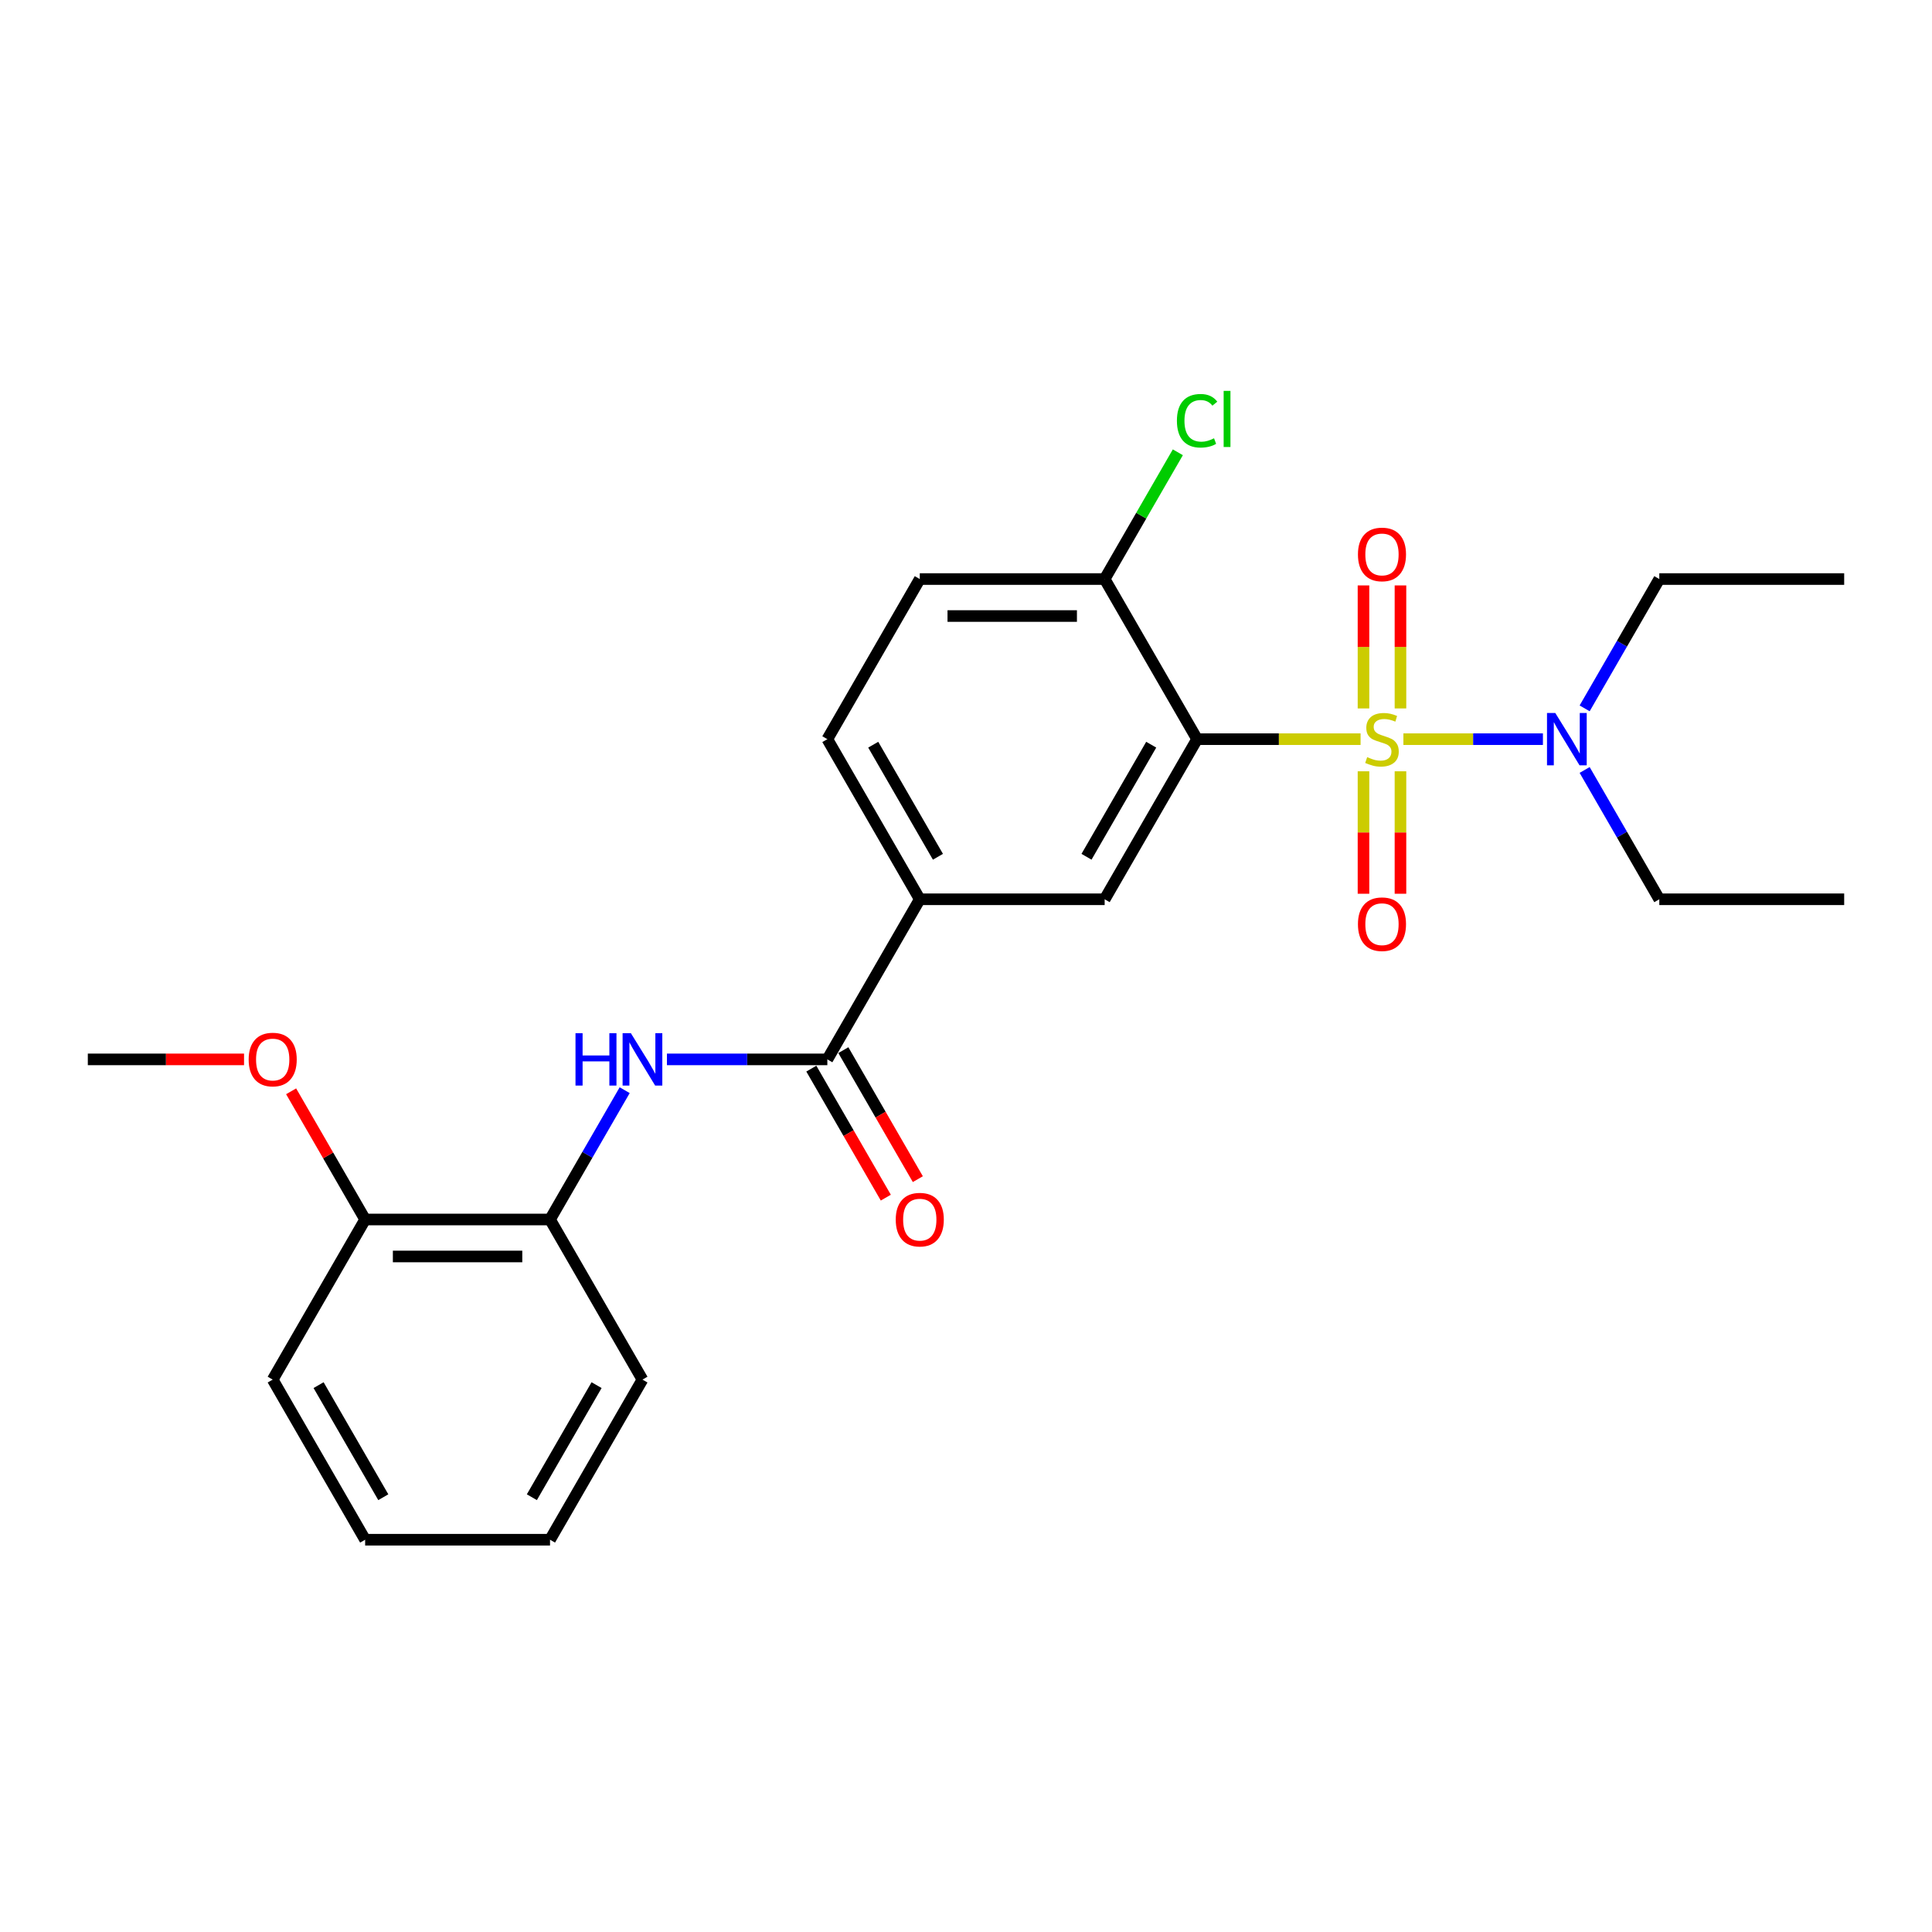 <?xml version='1.0' encoding='iso-8859-1'?>
<svg version='1.1' baseProfile='full'
              xmlns='http://www.w3.org/2000/svg'
                      xmlns:rdkit='http://www.rdkit.org/xml'
                      xmlns:xlink='http://www.w3.org/1999/xlink'
                  xml:space='preserve'
width='1000px' height='1000px' viewBox='0 0 1000 1000'>
<!-- END OF HEADER -->
<rect style='opacity:1.0;fill:#FFFFFF;stroke:none' width='1000' height='1000' x='0' y='0'> </rect>
<path class='bond-0' d='M 704.23,382.59 L 661.923,382.59' style='fill:none;fill-rule:evenodd;stroke:#CCCC00;stroke-width:6px;stroke-linecap:butt;stroke-linejoin:miter;stroke-opacity:1' />
<path class='bond-0' d='M 661.923,382.59 L 619.617,382.59' style='fill:none;fill-rule:evenodd;stroke:#000000;stroke-width:6px;stroke-linecap:butt;stroke-linejoin:miter;stroke-opacity:1' />
<path class='bond-5' d='M 726.392,382.59 L 762.502,382.59' style='fill:none;fill-rule:evenodd;stroke:#CCCC00;stroke-width:6px;stroke-linecap:butt;stroke-linejoin:miter;stroke-opacity:1' />
<path class='bond-5' d='M 762.502,382.59 L 798.612,382.59' style='fill:none;fill-rule:evenodd;stroke:#0000FF;stroke-width:6px;stroke-linecap:butt;stroke-linejoin:miter;stroke-opacity:1' />
<path class='bond-6' d='M 705.742,399.222 L 705.742,430.913' style='fill:none;fill-rule:evenodd;stroke:#CCCC00;stroke-width:6px;stroke-linecap:butt;stroke-linejoin:miter;stroke-opacity:1' />
<path class='bond-6' d='M 705.742,430.913 L 705.742,462.604' style='fill:none;fill-rule:evenodd;stroke:#FF0000;stroke-width:6px;stroke-linecap:butt;stroke-linejoin:miter;stroke-opacity:1' />
<path class='bond-6' d='M 724.88,399.222 L 724.88,430.913' style='fill:none;fill-rule:evenodd;stroke:#CCCC00;stroke-width:6px;stroke-linecap:butt;stroke-linejoin:miter;stroke-opacity:1' />
<path class='bond-6' d='M 724.88,430.913 L 724.88,462.604' style='fill:none;fill-rule:evenodd;stroke:#FF0000;stroke-width:6px;stroke-linecap:butt;stroke-linejoin:miter;stroke-opacity:1' />
<path class='bond-7' d='M 724.88,366.686 L 724.88,334.851' style='fill:none;fill-rule:evenodd;stroke:#CCCC00;stroke-width:6px;stroke-linecap:butt;stroke-linejoin:miter;stroke-opacity:1' />
<path class='bond-7' d='M 724.88,334.851 L 724.88,303.015' style='fill:none;fill-rule:evenodd;stroke:#FF0000;stroke-width:6px;stroke-linecap:butt;stroke-linejoin:miter;stroke-opacity:1' />
<path class='bond-7' d='M 705.742,366.686 L 705.742,334.851' style='fill:none;fill-rule:evenodd;stroke:#CCCC00;stroke-width:6px;stroke-linecap:butt;stroke-linejoin:miter;stroke-opacity:1' />
<path class='bond-7' d='M 705.742,334.851 L 705.742,303.015' style='fill:none;fill-rule:evenodd;stroke:#FF0000;stroke-width:6px;stroke-linecap:butt;stroke-linejoin:miter;stroke-opacity:1' />
<path class='bond-2' d='M 619.617,382.59 L 571.77,465.463' style='fill:none;fill-rule:evenodd;stroke:#000000;stroke-width:6px;stroke-linecap:butt;stroke-linejoin:miter;stroke-opacity:1' />
<path class='bond-2' d='M 595.866,385.452 L 562.373,443.463' style='fill:none;fill-rule:evenodd;stroke:#000000;stroke-width:6px;stroke-linecap:butt;stroke-linejoin:miter;stroke-opacity:1' />
<path class='bond-8' d='M 619.617,382.59 L 571.77,299.717' style='fill:none;fill-rule:evenodd;stroke:#000000;stroke-width:6px;stroke-linecap:butt;stroke-linejoin:miter;stroke-opacity:1' />
<path class='bond-1' d='M 428.23,548.337 L 476.077,465.463' style='fill:none;fill-rule:evenodd;stroke:#000000;stroke-width:6px;stroke-linecap:butt;stroke-linejoin:miter;stroke-opacity:1' />
<path class='bond-3' d='M 428.23,548.337 L 386.718,548.337' style='fill:none;fill-rule:evenodd;stroke:#000000;stroke-width:6px;stroke-linecap:butt;stroke-linejoin:miter;stroke-opacity:1' />
<path class='bond-3' d='M 386.718,548.337 L 345.206,548.337' style='fill:none;fill-rule:evenodd;stroke:#0000FF;stroke-width:6px;stroke-linecap:butt;stroke-linejoin:miter;stroke-opacity:1' />
<path class='bond-10' d='M 419.942,553.121 L 439.219,586.51' style='fill:none;fill-rule:evenodd;stroke:#000000;stroke-width:6px;stroke-linecap:butt;stroke-linejoin:miter;stroke-opacity:1' />
<path class='bond-10' d='M 439.219,586.51 L 458.496,619.899' style='fill:none;fill-rule:evenodd;stroke:#FF0000;stroke-width:6px;stroke-linecap:butt;stroke-linejoin:miter;stroke-opacity:1' />
<path class='bond-10' d='M 436.517,543.552 L 455.794,576.941' style='fill:none;fill-rule:evenodd;stroke:#000000;stroke-width:6px;stroke-linecap:butt;stroke-linejoin:miter;stroke-opacity:1' />
<path class='bond-10' d='M 455.794,576.941 L 475.071,610.329' style='fill:none;fill-rule:evenodd;stroke:#FF0000;stroke-width:6px;stroke-linecap:butt;stroke-linejoin:miter;stroke-opacity:1' />
<path class='bond-4' d='M 571.77,465.463 L 476.077,465.463' style='fill:none;fill-rule:evenodd;stroke:#000000;stroke-width:6px;stroke-linecap:butt;stroke-linejoin:miter;stroke-opacity:1' />
<path class='bond-9' d='M 323.331,564.279 L 304.01,597.745' style='fill:none;fill-rule:evenodd;stroke:#0000FF;stroke-width:6px;stroke-linecap:butt;stroke-linejoin:miter;stroke-opacity:1' />
<path class='bond-9' d='M 304.01,597.745 L 284.689,631.21' style='fill:none;fill-rule:evenodd;stroke:#000000;stroke-width:6px;stroke-linecap:butt;stroke-linejoin:miter;stroke-opacity:1' />
<path class='bond-25' d='M 476.077,465.463 L 428.23,382.59' style='fill:none;fill-rule:evenodd;stroke:#000000;stroke-width:6px;stroke-linecap:butt;stroke-linejoin:miter;stroke-opacity:1' />
<path class='bond-25' d='M 485.474,443.463 L 451.981,385.452' style='fill:none;fill-rule:evenodd;stroke:#000000;stroke-width:6px;stroke-linecap:butt;stroke-linejoin:miter;stroke-opacity:1' />
<path class='bond-16' d='M 820.209,366.648 L 839.53,333.182' style='fill:none;fill-rule:evenodd;stroke:#0000FF;stroke-width:6px;stroke-linecap:butt;stroke-linejoin:miter;stroke-opacity:1' />
<path class='bond-16' d='M 839.53,333.182 L 858.852,299.717' style='fill:none;fill-rule:evenodd;stroke:#000000;stroke-width:6px;stroke-linecap:butt;stroke-linejoin:miter;stroke-opacity:1' />
<path class='bond-17' d='M 820.209,398.533 L 839.53,431.998' style='fill:none;fill-rule:evenodd;stroke:#0000FF;stroke-width:6px;stroke-linecap:butt;stroke-linejoin:miter;stroke-opacity:1' />
<path class='bond-17' d='M 839.53,431.998 L 858.852,465.463' style='fill:none;fill-rule:evenodd;stroke:#000000;stroke-width:6px;stroke-linecap:butt;stroke-linejoin:miter;stroke-opacity:1' />
<path class='bond-13' d='M 571.77,299.717 L 476.077,299.717' style='fill:none;fill-rule:evenodd;stroke:#000000;stroke-width:6px;stroke-linecap:butt;stroke-linejoin:miter;stroke-opacity:1' />
<path class='bond-13' d='M 557.416,318.856 L 490.431,318.856' style='fill:none;fill-rule:evenodd;stroke:#000000;stroke-width:6px;stroke-linecap:butt;stroke-linejoin:miter;stroke-opacity:1' />
<path class='bond-14' d='M 571.77,299.717 L 590.71,266.912' style='fill:none;fill-rule:evenodd;stroke:#000000;stroke-width:6px;stroke-linecap:butt;stroke-linejoin:miter;stroke-opacity:1' />
<path class='bond-14' d='M 590.71,266.912 L 609.65,234.107' style='fill:none;fill-rule:evenodd;stroke:#00CC00;stroke-width:6px;stroke-linecap:butt;stroke-linejoin:miter;stroke-opacity:1' />
<path class='bond-12' d='M 284.689,631.21 L 188.995,631.21' style='fill:none;fill-rule:evenodd;stroke:#000000;stroke-width:6px;stroke-linecap:butt;stroke-linejoin:miter;stroke-opacity:1' />
<path class='bond-12' d='M 270.335,650.349 L 203.349,650.349' style='fill:none;fill-rule:evenodd;stroke:#000000;stroke-width:6px;stroke-linecap:butt;stroke-linejoin:miter;stroke-opacity:1' />
<path class='bond-18' d='M 284.689,631.21 L 332.536,714.083' style='fill:none;fill-rule:evenodd;stroke:#000000;stroke-width:6px;stroke-linecap:butt;stroke-linejoin:miter;stroke-opacity:1' />
<path class='bond-11' d='M 428.23,382.59 L 476.077,299.717' style='fill:none;fill-rule:evenodd;stroke:#000000;stroke-width:6px;stroke-linecap:butt;stroke-linejoin:miter;stroke-opacity:1' />
<path class='bond-15' d='M 188.995,631.21 L 169.84,598.032' style='fill:none;fill-rule:evenodd;stroke:#000000;stroke-width:6px;stroke-linecap:butt;stroke-linejoin:miter;stroke-opacity:1' />
<path class='bond-15' d='M 169.84,598.032 L 150.684,564.853' style='fill:none;fill-rule:evenodd;stroke:#FF0000;stroke-width:6px;stroke-linecap:butt;stroke-linejoin:miter;stroke-opacity:1' />
<path class='bond-19' d='M 188.995,631.21 L 141.148,714.083' style='fill:none;fill-rule:evenodd;stroke:#000000;stroke-width:6px;stroke-linecap:butt;stroke-linejoin:miter;stroke-opacity:1' />
<path class='bond-20' d='M 126.316,548.337 L 85.885,548.337' style='fill:none;fill-rule:evenodd;stroke:#FF0000;stroke-width:6px;stroke-linecap:butt;stroke-linejoin:miter;stroke-opacity:1' />
<path class='bond-20' d='M 85.885,548.337 L 45.455,548.337' style='fill:none;fill-rule:evenodd;stroke:#000000;stroke-width:6px;stroke-linecap:butt;stroke-linejoin:miter;stroke-opacity:1' />
<path class='bond-22' d='M 858.852,299.717 L 954.545,299.717' style='fill:none;fill-rule:evenodd;stroke:#000000;stroke-width:6px;stroke-linecap:butt;stroke-linejoin:miter;stroke-opacity:1' />
<path class='bond-21' d='M 858.852,465.463 L 954.545,465.463' style='fill:none;fill-rule:evenodd;stroke:#000000;stroke-width:6px;stroke-linecap:butt;stroke-linejoin:miter;stroke-opacity:1' />
<path class='bond-23' d='M 332.536,714.083 L 284.689,796.956' style='fill:none;fill-rule:evenodd;stroke:#000000;stroke-width:6px;stroke-linecap:butt;stroke-linejoin:miter;stroke-opacity:1' />
<path class='bond-23' d='M 308.784,716.945 L 275.291,774.956' style='fill:none;fill-rule:evenodd;stroke:#000000;stroke-width:6px;stroke-linecap:butt;stroke-linejoin:miter;stroke-opacity:1' />
<path class='bond-26' d='M 141.148,714.083 L 188.995,796.956' style='fill:none;fill-rule:evenodd;stroke:#000000;stroke-width:6px;stroke-linecap:butt;stroke-linejoin:miter;stroke-opacity:1' />
<path class='bond-26' d='M 164.9,716.945 L 198.393,774.956' style='fill:none;fill-rule:evenodd;stroke:#000000;stroke-width:6px;stroke-linecap:butt;stroke-linejoin:miter;stroke-opacity:1' />
<path class='bond-24' d='M 284.689,796.956 L 188.995,796.956' style='fill:none;fill-rule:evenodd;stroke:#000000;stroke-width:6px;stroke-linecap:butt;stroke-linejoin:miter;stroke-opacity:1' />
<path  class='atom-0' d='M 707.656 391.892
Q 707.962 392.006, 709.225 392.542
Q 710.488 393.078, 711.866 393.423
Q 713.282 393.729, 714.66 393.729
Q 717.225 393.729, 718.718 392.504
Q 720.211 391.241, 720.211 389.059
Q 720.211 387.566, 719.445 386.648
Q 718.718 385.729, 717.569 385.231
Q 716.421 384.734, 714.507 384.16
Q 712.096 383.432, 710.641 382.743
Q 709.225 382.054, 708.191 380.6
Q 707.196 379.145, 707.196 376.695
Q 707.196 373.289, 709.493 371.183
Q 711.828 369.078, 716.421 369.078
Q 719.56 369.078, 723.12 370.571
L 722.239 373.518
Q 718.986 372.179, 716.536 372.179
Q 713.895 372.179, 712.44 373.289
Q 710.986 374.36, 711.024 376.236
Q 711.024 377.691, 711.751 378.571
Q 712.517 379.451, 713.589 379.949
Q 714.699 380.447, 716.536 381.021
Q 718.986 381.786, 720.44 382.552
Q 721.895 383.317, 722.928 384.887
Q 724 386.418, 724 389.059
Q 724 392.81, 721.474 394.839
Q 718.986 396.829, 714.813 396.829
Q 712.402 396.829, 710.565 396.293
Q 708.766 395.796, 706.622 394.915
L 707.656 391.892
' fill='#CCCC00'/>
<path  class='atom-4' d='M 297.876 534.786
L 301.55 534.786
L 301.55 546.308
L 315.407 546.308
L 315.407 534.786
L 319.081 534.786
L 319.081 561.887
L 315.407 561.887
L 315.407 549.37
L 301.55 549.37
L 301.55 561.887
L 297.876 561.887
L 297.876 534.786
' fill='#0000FF'/>
<path  class='atom-4' d='M 326.545 534.786
L 335.426 549.14
Q 336.306 550.557, 337.722 553.121
Q 339.139 555.686, 339.215 555.839
L 339.215 534.786
L 342.813 534.786
L 342.813 561.887
L 339.1 561.887
L 329.569 546.193
Q 328.459 544.356, 327.273 542.25
Q 326.124 540.145, 325.78 539.495
L 325.78 561.887
L 322.258 561.887
L 322.258 534.786
L 326.545 534.786
' fill='#0000FF'/>
<path  class='atom-6' d='M 805.014 369.04
L 813.895 383.394
Q 814.775 384.81, 816.191 387.375
Q 817.608 389.939, 817.684 390.093
L 817.684 369.04
L 821.282 369.04
L 821.282 396.14
L 817.569 396.14
L 808.038 380.447
Q 806.928 378.609, 805.742 376.504
Q 804.593 374.399, 804.249 373.748
L 804.249 396.14
L 800.727 396.14
L 800.727 369.04
L 805.014 369.04
' fill='#0000FF'/>
<path  class='atom-7' d='M 702.871 478.36
Q 702.871 471.853, 706.086 468.217
Q 709.301 464.581, 715.311 464.581
Q 721.321 464.581, 724.536 468.217
Q 727.751 471.853, 727.751 478.36
Q 727.751 484.944, 724.498 488.695
Q 721.244 492.408, 715.311 492.408
Q 709.34 492.408, 706.086 488.695
Q 702.871 484.982, 702.871 478.36
M 715.311 489.346
Q 719.445 489.346, 721.665 486.59
Q 723.923 483.796, 723.923 478.36
Q 723.923 473.04, 721.665 470.36
Q 719.445 467.643, 715.311 467.643
Q 711.177 467.643, 708.919 470.322
Q 706.699 473.002, 706.699 478.36
Q 706.699 483.834, 708.919 486.59
Q 711.177 489.346, 715.311 489.346
' fill='#FF0000'/>
<path  class='atom-8' d='M 702.871 286.973
Q 702.871 280.466, 706.086 276.829
Q 709.301 273.193, 715.311 273.193
Q 721.321 273.193, 724.536 276.829
Q 727.751 280.466, 727.751 286.973
Q 727.751 293.557, 724.498 297.308
Q 721.244 301.021, 715.311 301.021
Q 709.34 301.021, 706.086 297.308
Q 702.871 293.595, 702.871 286.973
M 715.311 297.959
Q 719.445 297.959, 721.665 295.203
Q 723.923 292.408, 723.923 286.973
Q 723.923 281.652, 721.665 278.973
Q 719.445 276.255, 715.311 276.255
Q 711.177 276.255, 708.919 278.935
Q 706.699 281.614, 706.699 286.973
Q 706.699 292.447, 708.919 295.203
Q 711.177 297.959, 715.311 297.959
' fill='#FF0000'/>
<path  class='atom-11' d='M 463.636 631.286
Q 463.636 624.779, 466.852 621.143
Q 470.067 617.507, 476.077 617.507
Q 482.086 617.507, 485.301 621.143
Q 488.517 624.779, 488.517 631.286
Q 488.517 637.87, 485.263 641.621
Q 482.01 645.334, 476.077 645.334
Q 470.105 645.334, 466.852 641.621
Q 463.636 637.908, 463.636 631.286
M 476.077 642.272
Q 480.211 642.272, 482.431 639.516
Q 484.689 636.722, 484.689 631.286
Q 484.689 625.966, 482.431 623.286
Q 480.211 620.569, 476.077 620.569
Q 471.943 620.569, 469.684 623.248
Q 467.464 625.928, 467.464 631.286
Q 467.464 636.76, 469.684 639.516
Q 471.943 642.272, 476.077 642.272
' fill='#FF0000'/>
<path  class='atom-15' d='M 609.167 217.781
Q 609.167 211.045, 612.306 207.523
Q 615.483 203.963, 621.493 203.963
Q 627.081 203.963, 630.067 207.906
L 627.541 209.973
Q 625.359 207.102, 621.493 207.102
Q 617.397 207.102, 615.215 209.858
Q 613.072 212.576, 613.072 217.781
Q 613.072 223.14, 615.292 225.896
Q 617.55 228.652, 621.914 228.652
Q 624.9 228.652, 628.383 226.853
L 629.455 229.724
Q 628.038 230.643, 625.895 231.179
Q 623.751 231.714, 621.378 231.714
Q 615.483 231.714, 612.306 228.116
Q 609.167 224.518, 609.167 217.781
' fill='#00CC00'/>
<path  class='atom-15' d='M 633.359 202.317
L 636.88 202.317
L 636.88 231.37
L 633.359 231.37
L 633.359 202.317
' fill='#00CC00'/>
<path  class='atom-16' d='M 128.708 548.413
Q 128.708 541.906, 131.923 538.27
Q 135.139 534.633, 141.148 534.633
Q 147.158 534.633, 150.373 538.27
Q 153.589 541.906, 153.589 548.413
Q 153.589 554.997, 150.335 558.748
Q 147.081 562.461, 141.148 562.461
Q 135.177 562.461, 131.923 558.748
Q 128.708 555.035, 128.708 548.413
M 141.148 559.399
Q 145.282 559.399, 147.502 556.643
Q 149.761 553.849, 149.761 548.413
Q 149.761 543.093, 147.502 540.413
Q 145.282 537.695, 141.148 537.695
Q 137.014 537.695, 134.756 540.375
Q 132.536 543.054, 132.536 548.413
Q 132.536 553.887, 134.756 556.643
Q 137.014 559.399, 141.148 559.399
' fill='#FF0000'/>
</svg>
